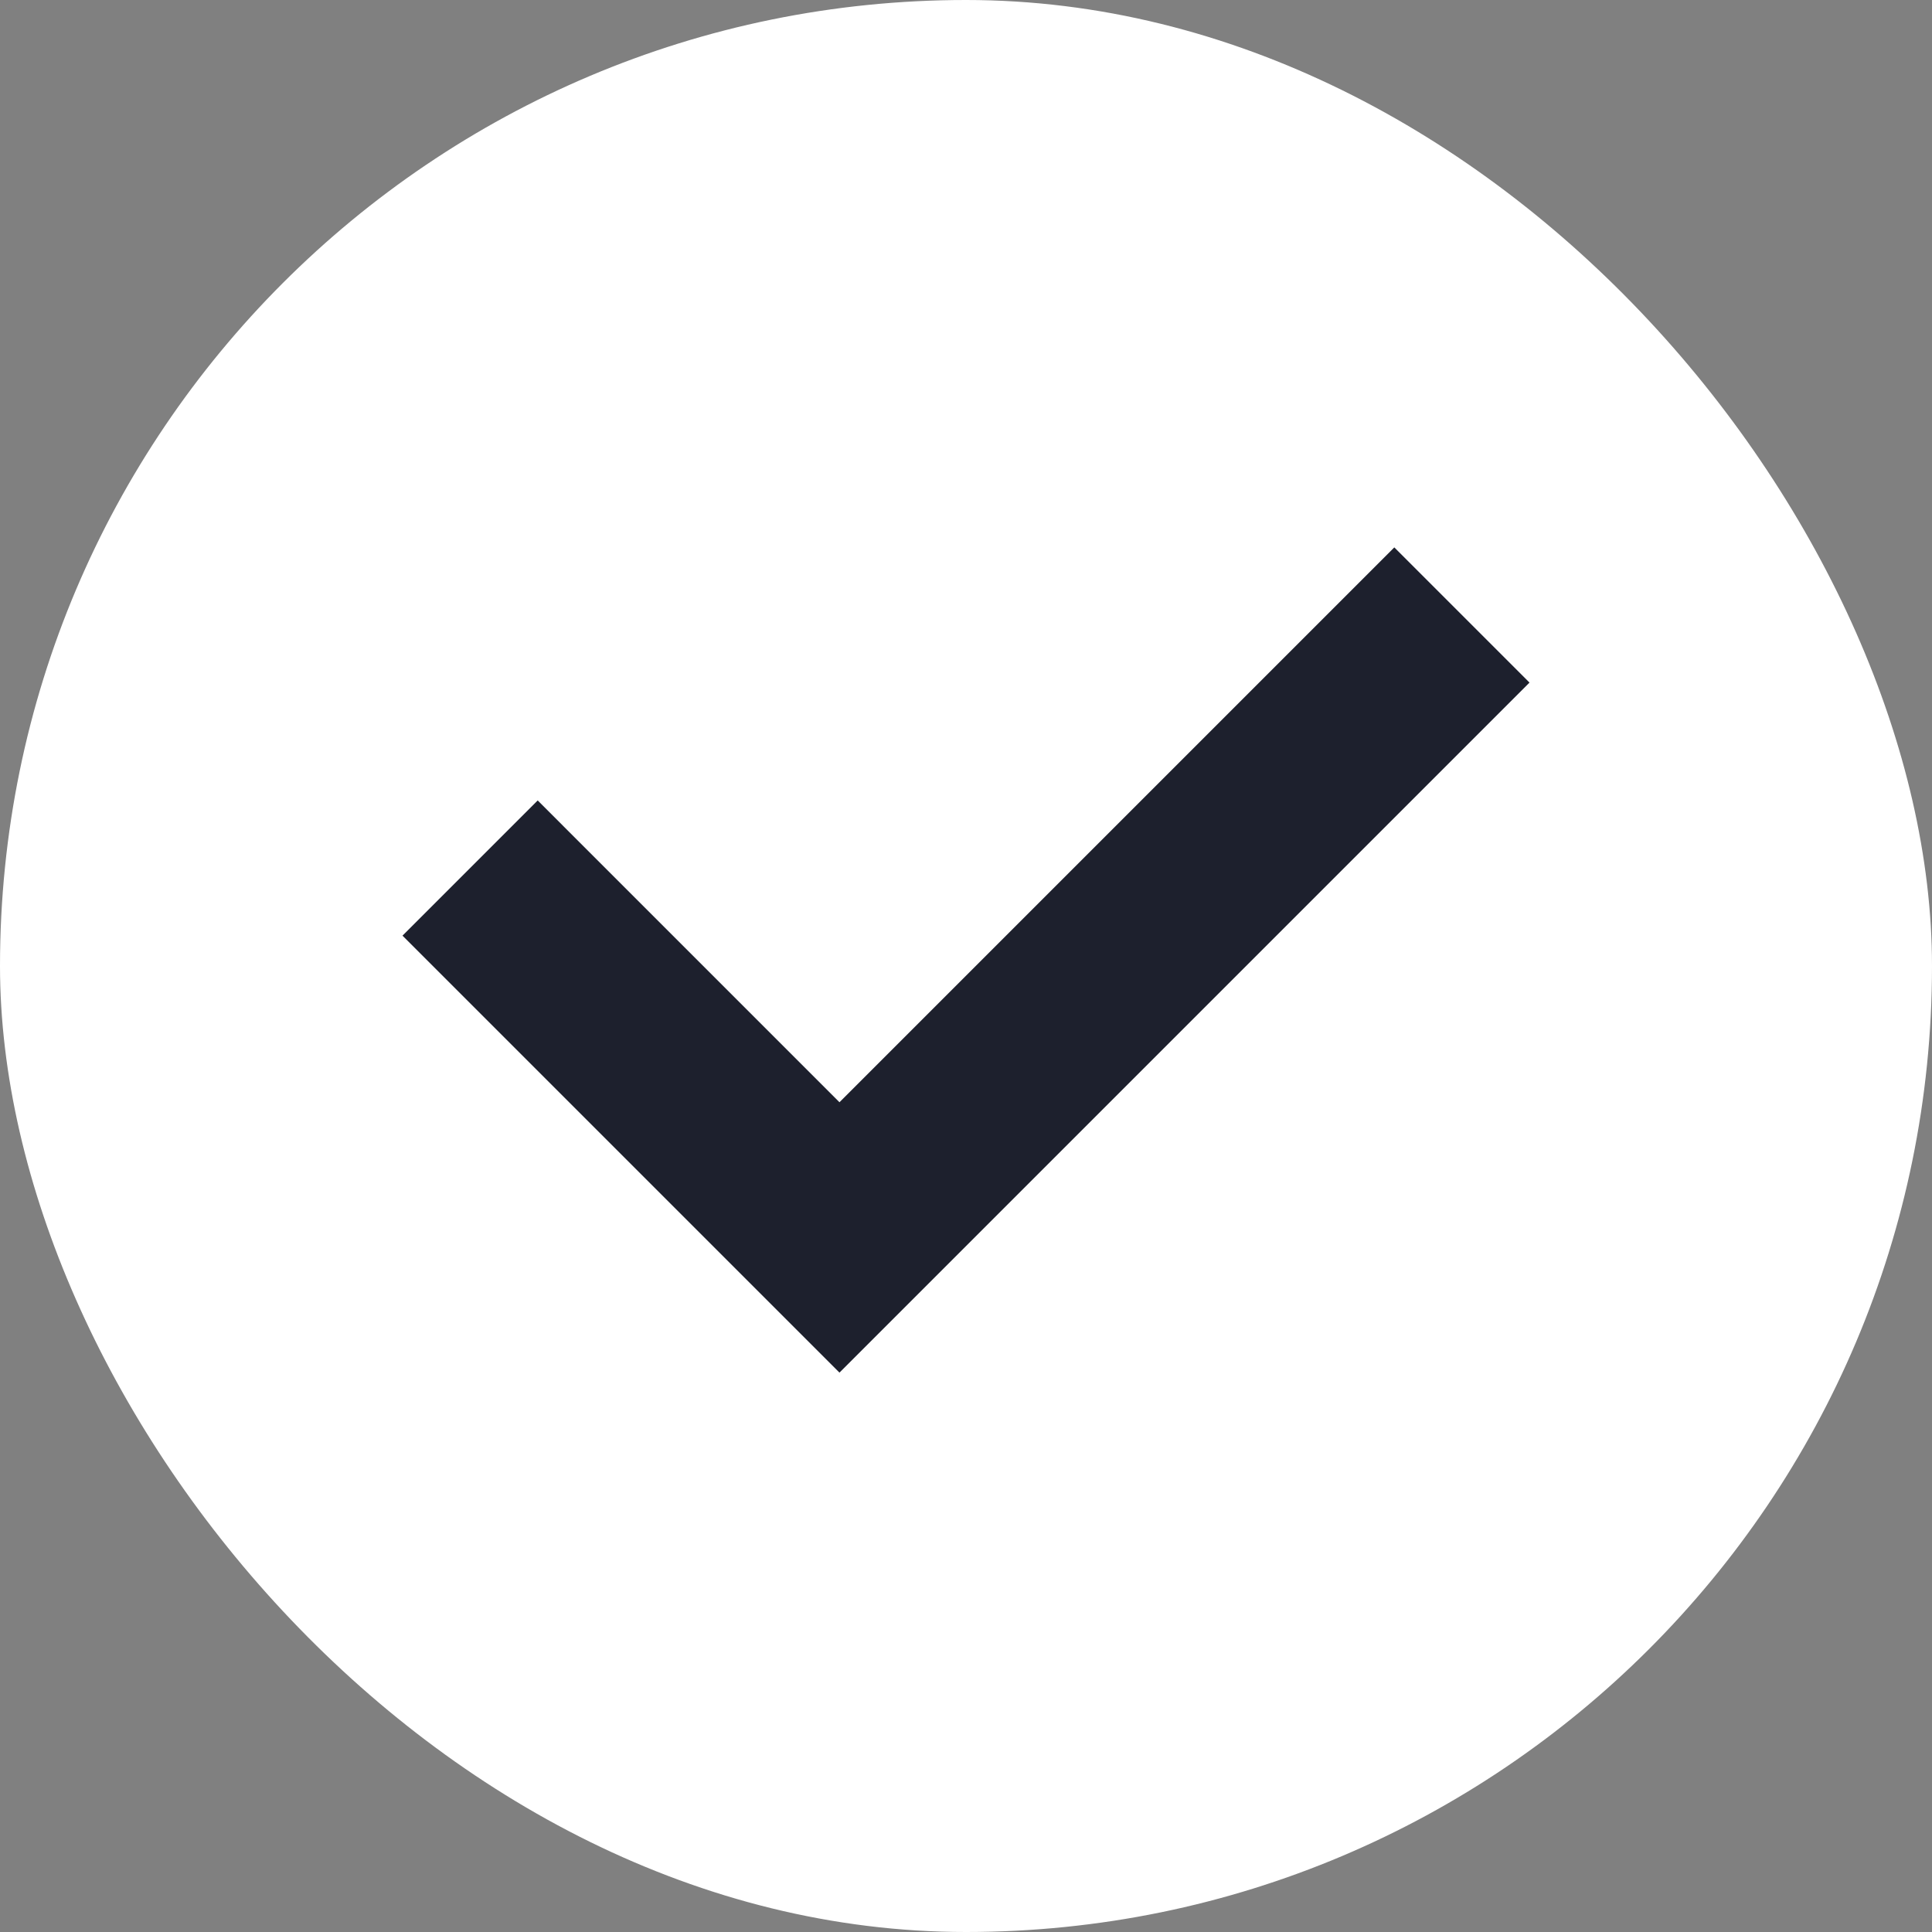 <?xml version="1.0" encoding="UTF-8"?> <svg xmlns="http://www.w3.org/2000/svg" width="120" height="120" viewBox="0 0 120 120" fill="none"><rect x="0" y="0" width="120" height="120" fill="#808080" stroke="none"/> <rect width="120" height="120" rx="60" fill="white"></rect> <path d="M86.603 34L52.141 68.462L33.397 49.717L25 58.114L52.141 85.255L95 42.397L86.603 34Z" fill="#1D202D"></path> </svg> 